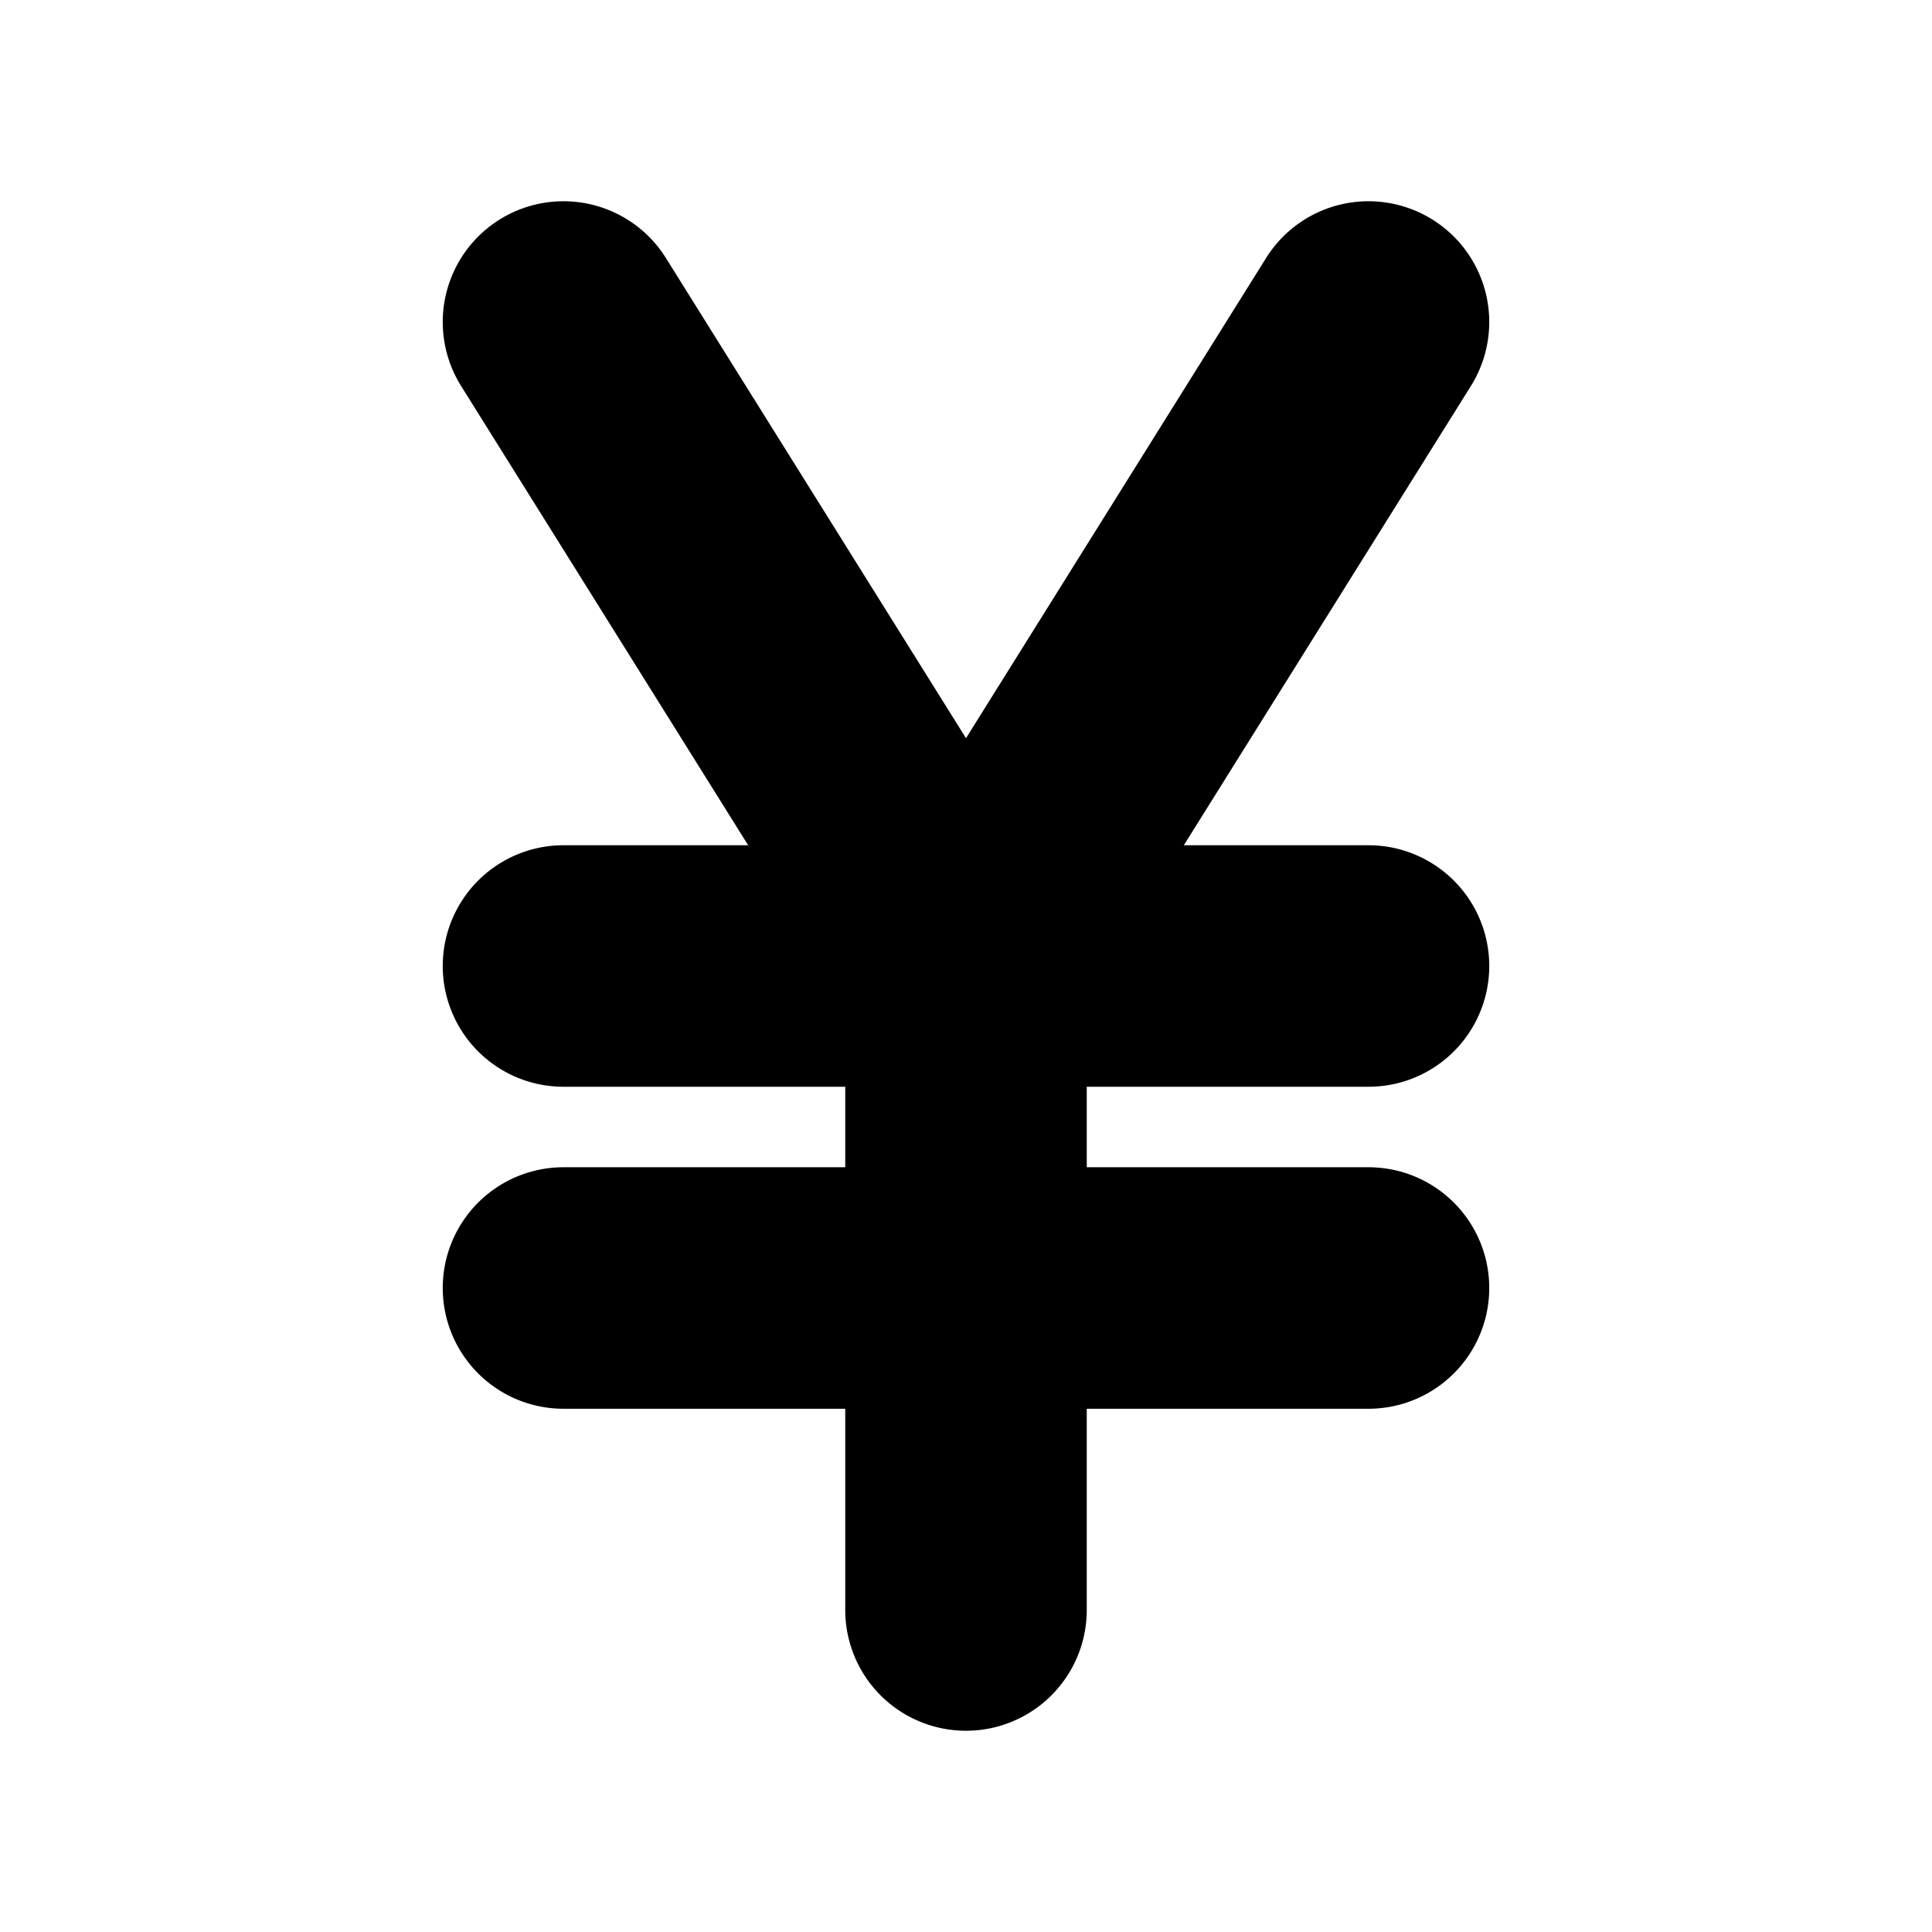 <svg xmlns="http://www.w3.org/2000/svg" width="24" height="24" viewBox="0 0 24 24"><g fill="none"><path d="m12.593 23.258l-.011.002l-.071.035l-.02.004l-.014-.004l-.071-.035q-.016-.005-.024.005l-.004.01l-.017.428l.005.02l.01.013l.104.074l.015.004l.012-.004l.104-.074l.012-.016l.004-.017l-.017-.427q-.004-.016-.017-.018m.265-.113l-.013.002l-.185.093l-.01.01l-.003.011l.018.43l.005.012l.008.007l.201.093q.019.005.029-.008l.004-.014l-.034-.614q-.005-.018-.02-.022m-.715.002a.02.02 0 0 0-.027.006l-.006.014l-.034.614q.001.018.017.024l.015-.002l.201-.093l.01-.008l.004-.011l.017-.43l-.003-.012l-.01-.01z"/><path fill="currentColor" d="M8.272 3.205a1.5 1.5 0 1 0-2.544 1.59L9.294 10.5H7a1.5 1.5 0 1 0 0 3h3.5v1H7a1.5 1.5 0 1 0 0 3h3.5V20a1.5 1.5 0 1 0 3 0v-2.5H17a1.5 1.5 0 0 0 0-3h-3.5v-1H17a1.5 1.5 0 1 0 0-3h-2.294l3.566-5.705a1.5 1.5 0 0 0-2.544-1.59L12 9.17z"/></g></svg>